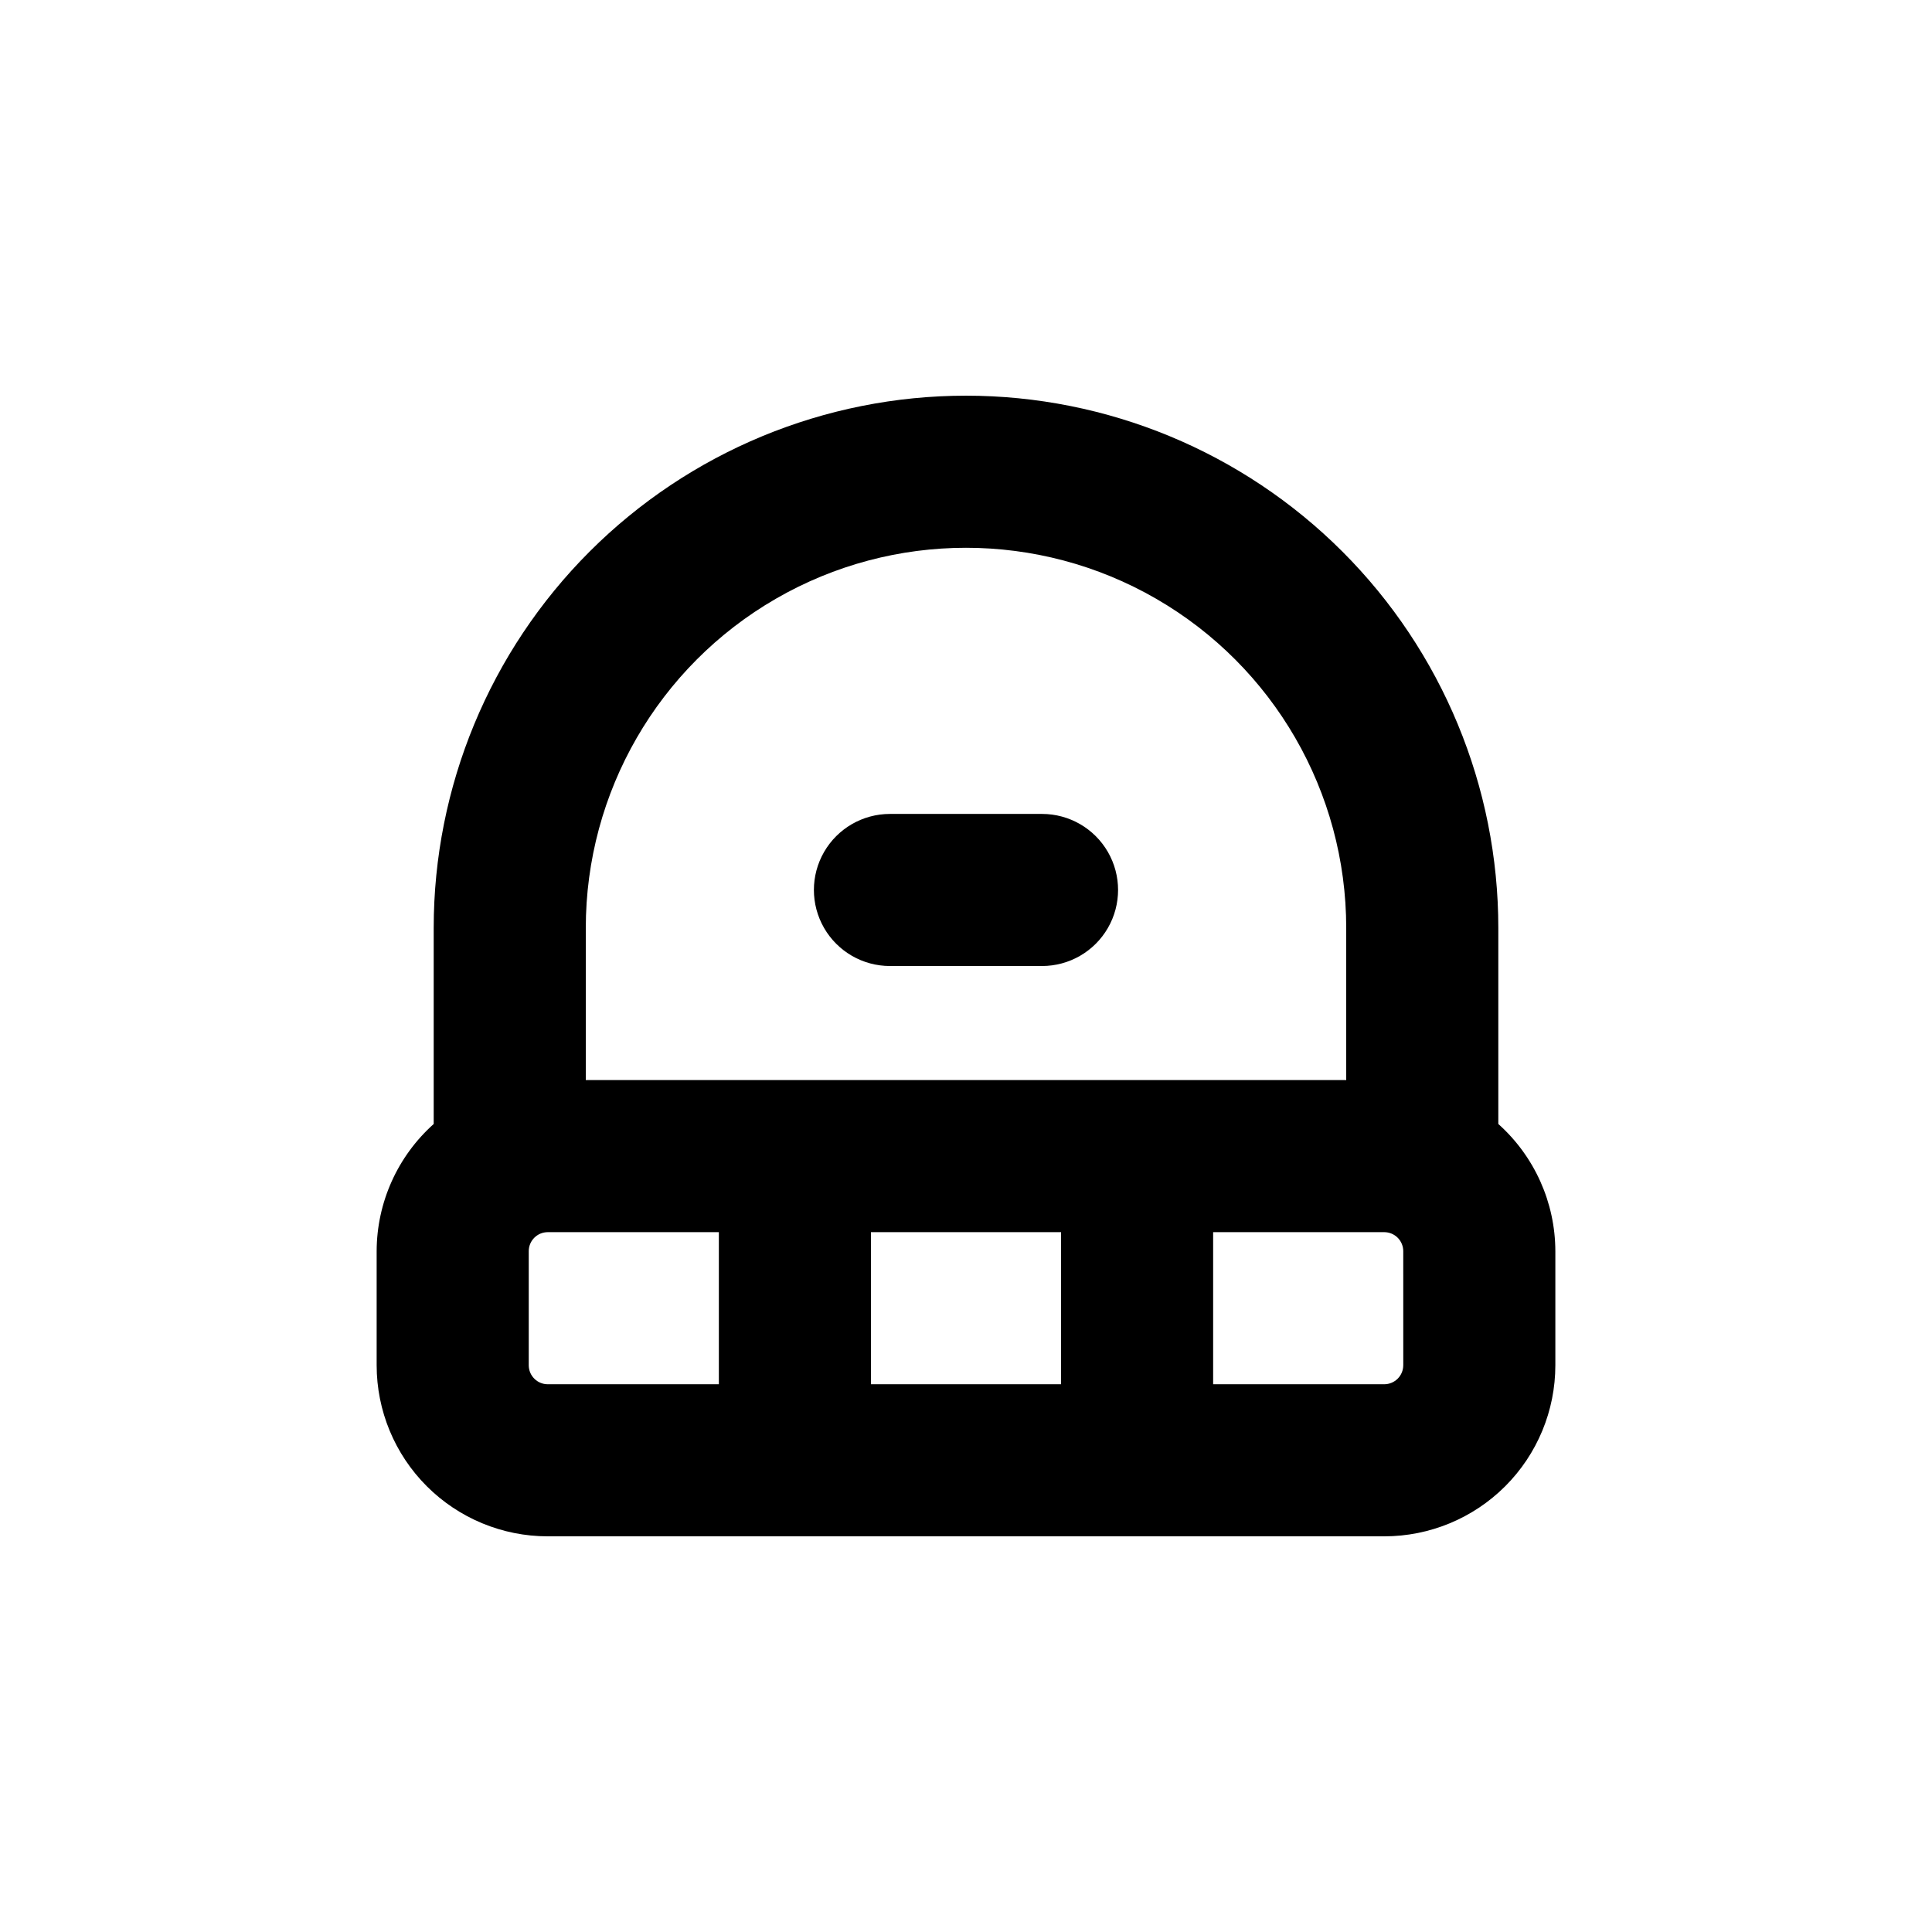 <?xml version="1.0" encoding="UTF-8"?>
<!-- Uploaded to: ICON Repo, www.iconrepo.com, Generator: ICON Repo Mixer Tools -->
<svg fill="#000000" width="800px" height="800px" version="1.1" viewBox="144 144 512 512" xmlns="http://www.w3.org/2000/svg">
 <g>
  <path d="m420.15 359.7h-40.305c-7.203 0-13.855 3.84-17.453 10.074-3.602 6.234-3.602 13.918 0 20.152 3.598 6.234 10.25 10.078 17.453 10.078h40.305c7.199 0 13.852-3.844 17.449-10.078 3.602-6.234 3.602-13.918 0-20.152-3.598-6.234-10.25-10.074-17.449-10.074z"/>
  <path d="m400 248.86c-37.414 0-73.297 14.863-99.75 41.316-26.457 26.457-41.316 62.336-41.316 99.75v51.941c-9.594 8.582-15.09 20.836-15.117 33.707v30.23-0.004c0 12.027 4.777 23.559 13.281 32.062s20.035 13.281 32.062 13.281h221.68c12.027 0 23.559-4.777 32.062-13.281 8.504-8.504 13.281-20.035 13.281-32.062v-30.227c-0.027-12.871-5.519-25.125-15.113-33.707v-51.941c0-37.414-14.863-73.293-41.32-99.75-26.453-26.453-62.336-41.316-99.746-41.316zm-100.76 141.07c0-36 19.203-69.262 50.379-87.262 31.176-18 69.586-18 100.76 0 31.176 18 50.383 51.262 50.383 87.262v40.305h-201.52zm35.266 120.91h-45.344c-2.781 0-5.039-2.254-5.039-5.039v-30.227c0-2.781 2.258-5.039 5.039-5.039h45.344zm90.688 0h-50.383v-40.305h50.379zm90.688-5.039h-0.004c0 1.336-0.531 2.621-1.477 3.562-0.945 0.945-2.227 1.477-3.562 1.477h-45.344v-40.305h45.344c1.336 0 2.617 0.531 3.562 1.477 0.945 0.945 1.477 2.227 1.477 3.562z"/>
 </g>
</svg>